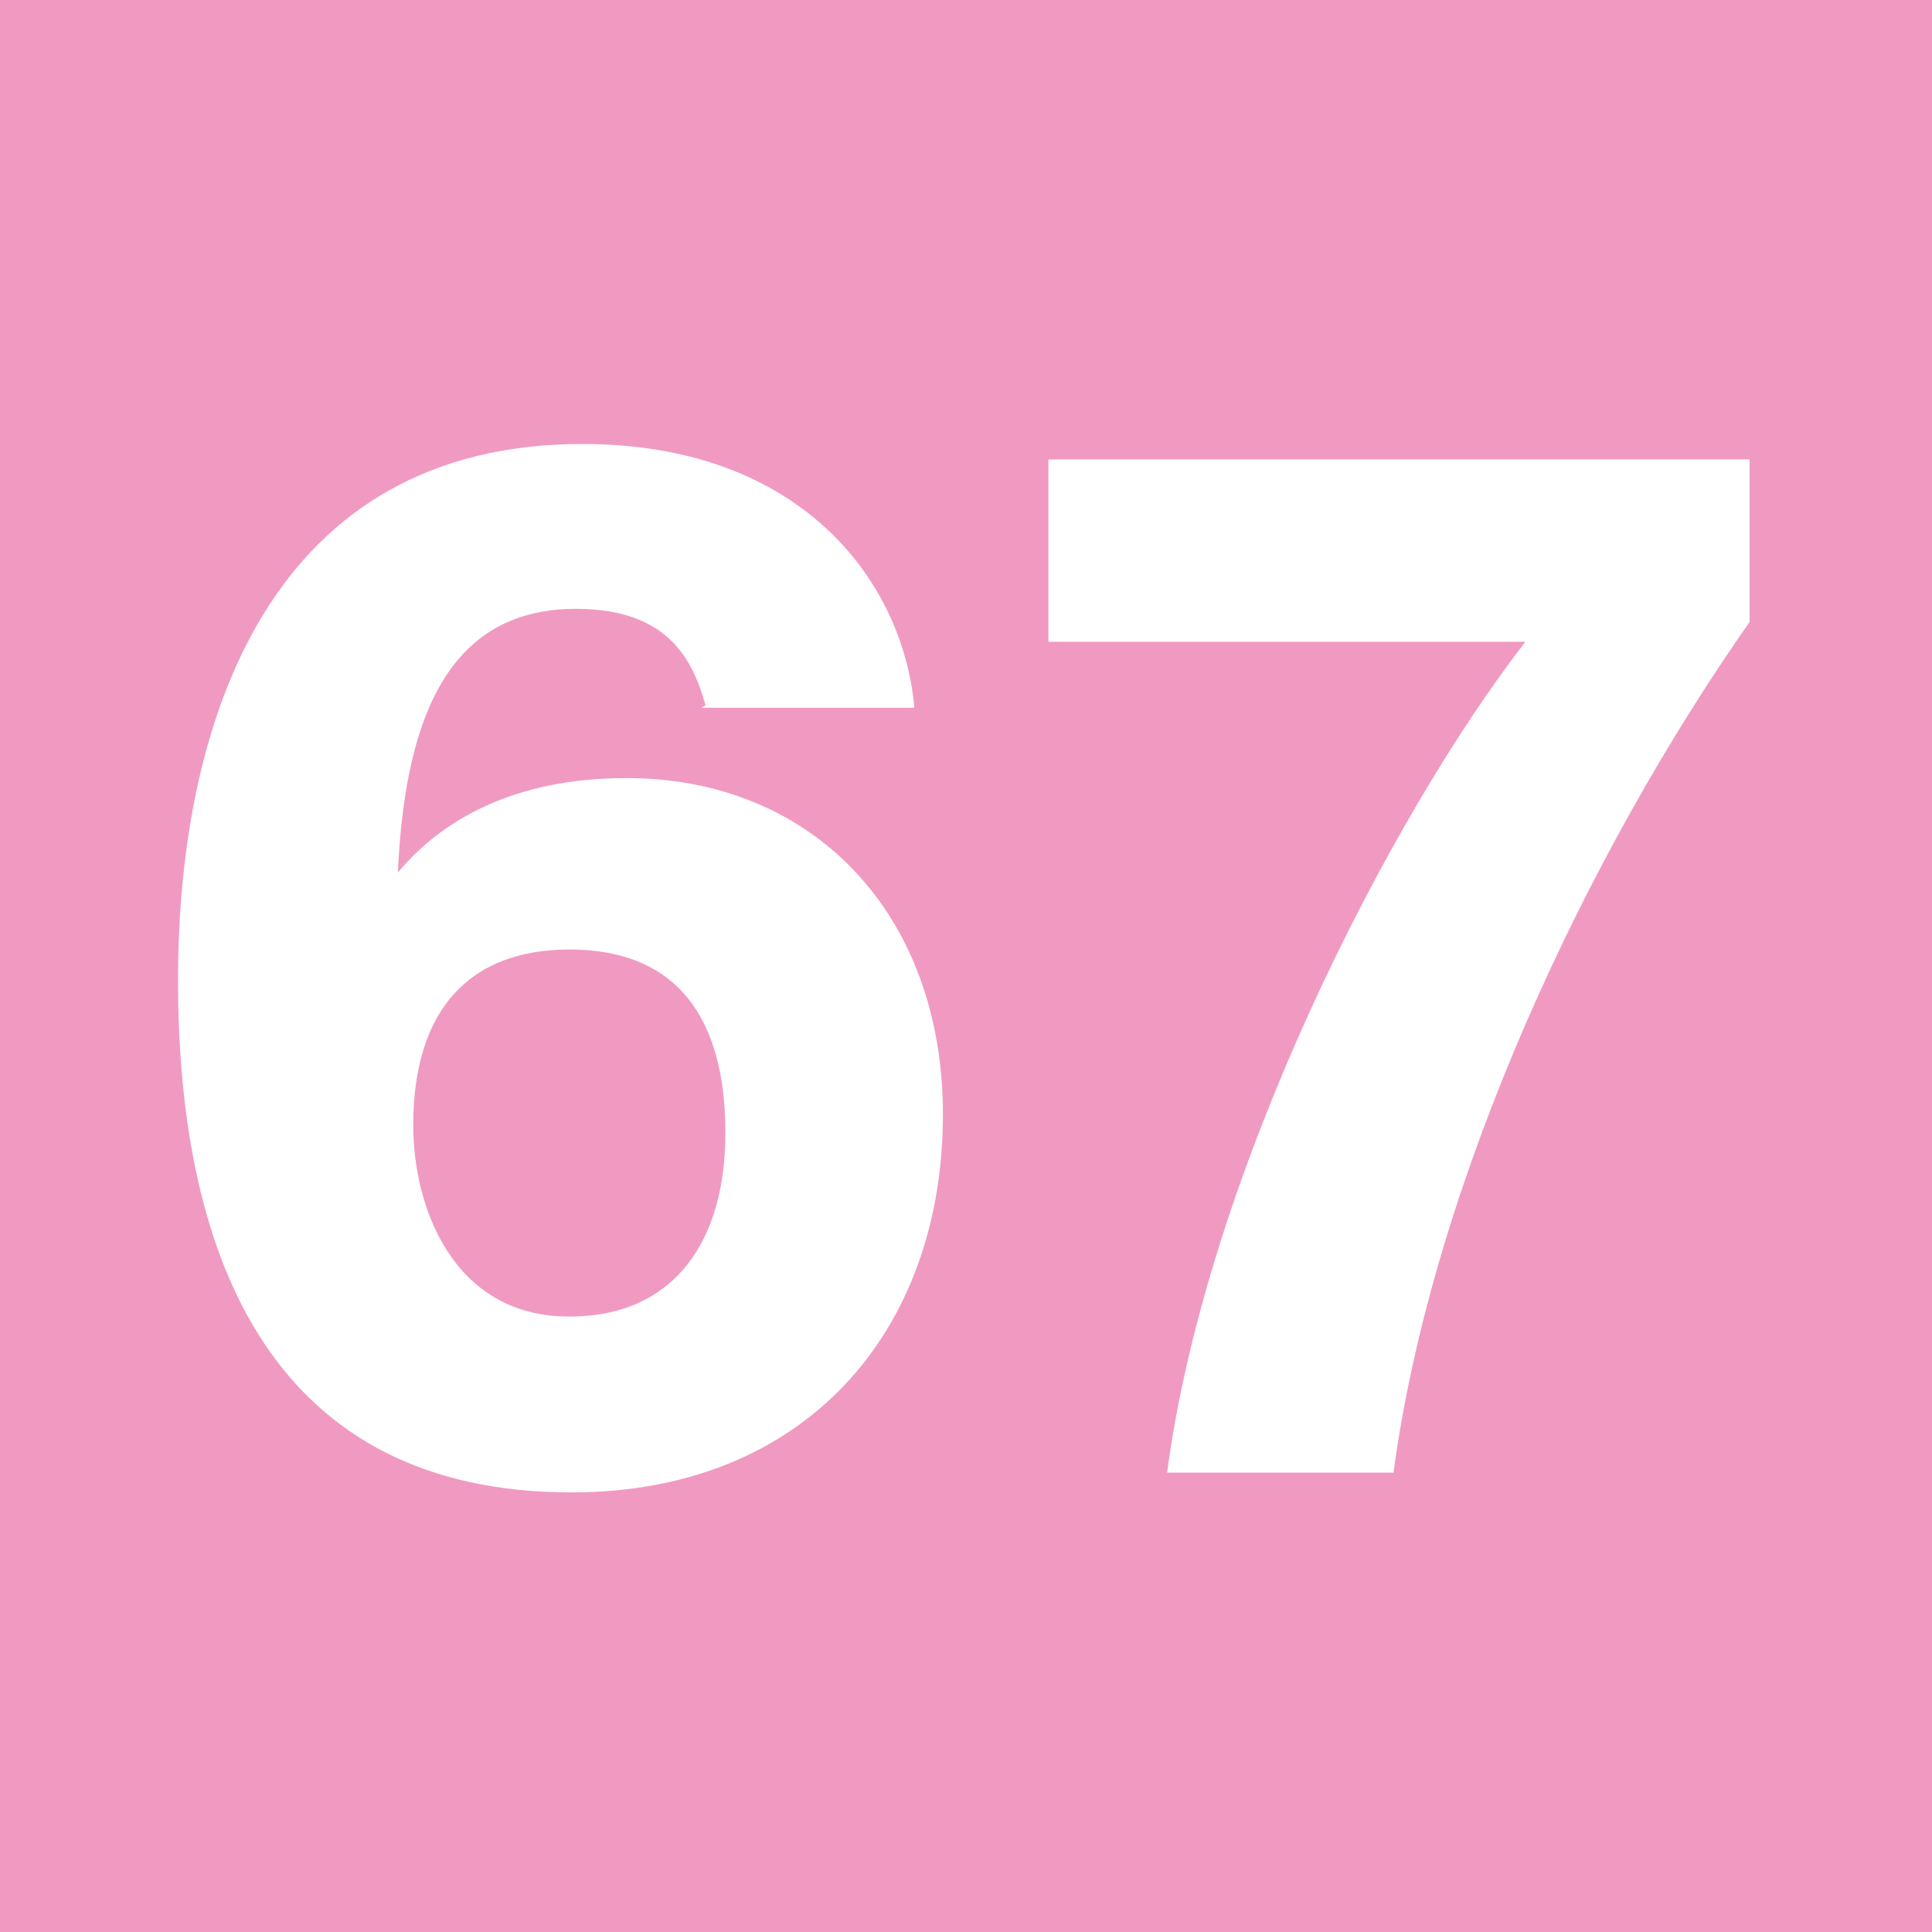 <?xml version="1.0" encoding="UTF-8"?>
<svg id="Calque_1" data-name="Calque 1" xmlns="http://www.w3.org/2000/svg" viewBox="0 0 8.79 8.79">
  <defs>
    <style>
      .cls-1 {
        fill: #f09ac2;
      }

      .cls-2 {
        fill: #fff;
      }
    </style>
  </defs>
  <rect class="cls-1" width="8.79" height="8.79"/>
  <g>
    <path class="cls-2" d="M3.21,3.21c-.06-.22-.18-.44-.59-.44-.62,0-.78,.57-.81,1.2,.2-.24,.53-.43,1.04-.43,.85,0,1.44,.62,1.44,1.53,0,.99-.63,1.72-1.69,1.72-1.34,0-1.79-1.03-1.79-2.33,0-1.2,.43-2.44,1.84-2.44,1,0,1.46,.63,1.51,1.2h-.97Zm.09,1.94c0-.44-.16-.83-.71-.83-.45,0-.71,.27-.71,.8,0,.37,.18,.87,.71,.87,.49,0,.71-.36,.71-.83Z"/>
    <path class="cls-2" d="M7.96,2.09v.74c-.73,1.04-1.44,2.53-1.62,3.87h-1.03c.18-1.36,1.01-2.98,1.63-3.78h-2.17v-.83h3.19Z"/>
  </g>
</svg>